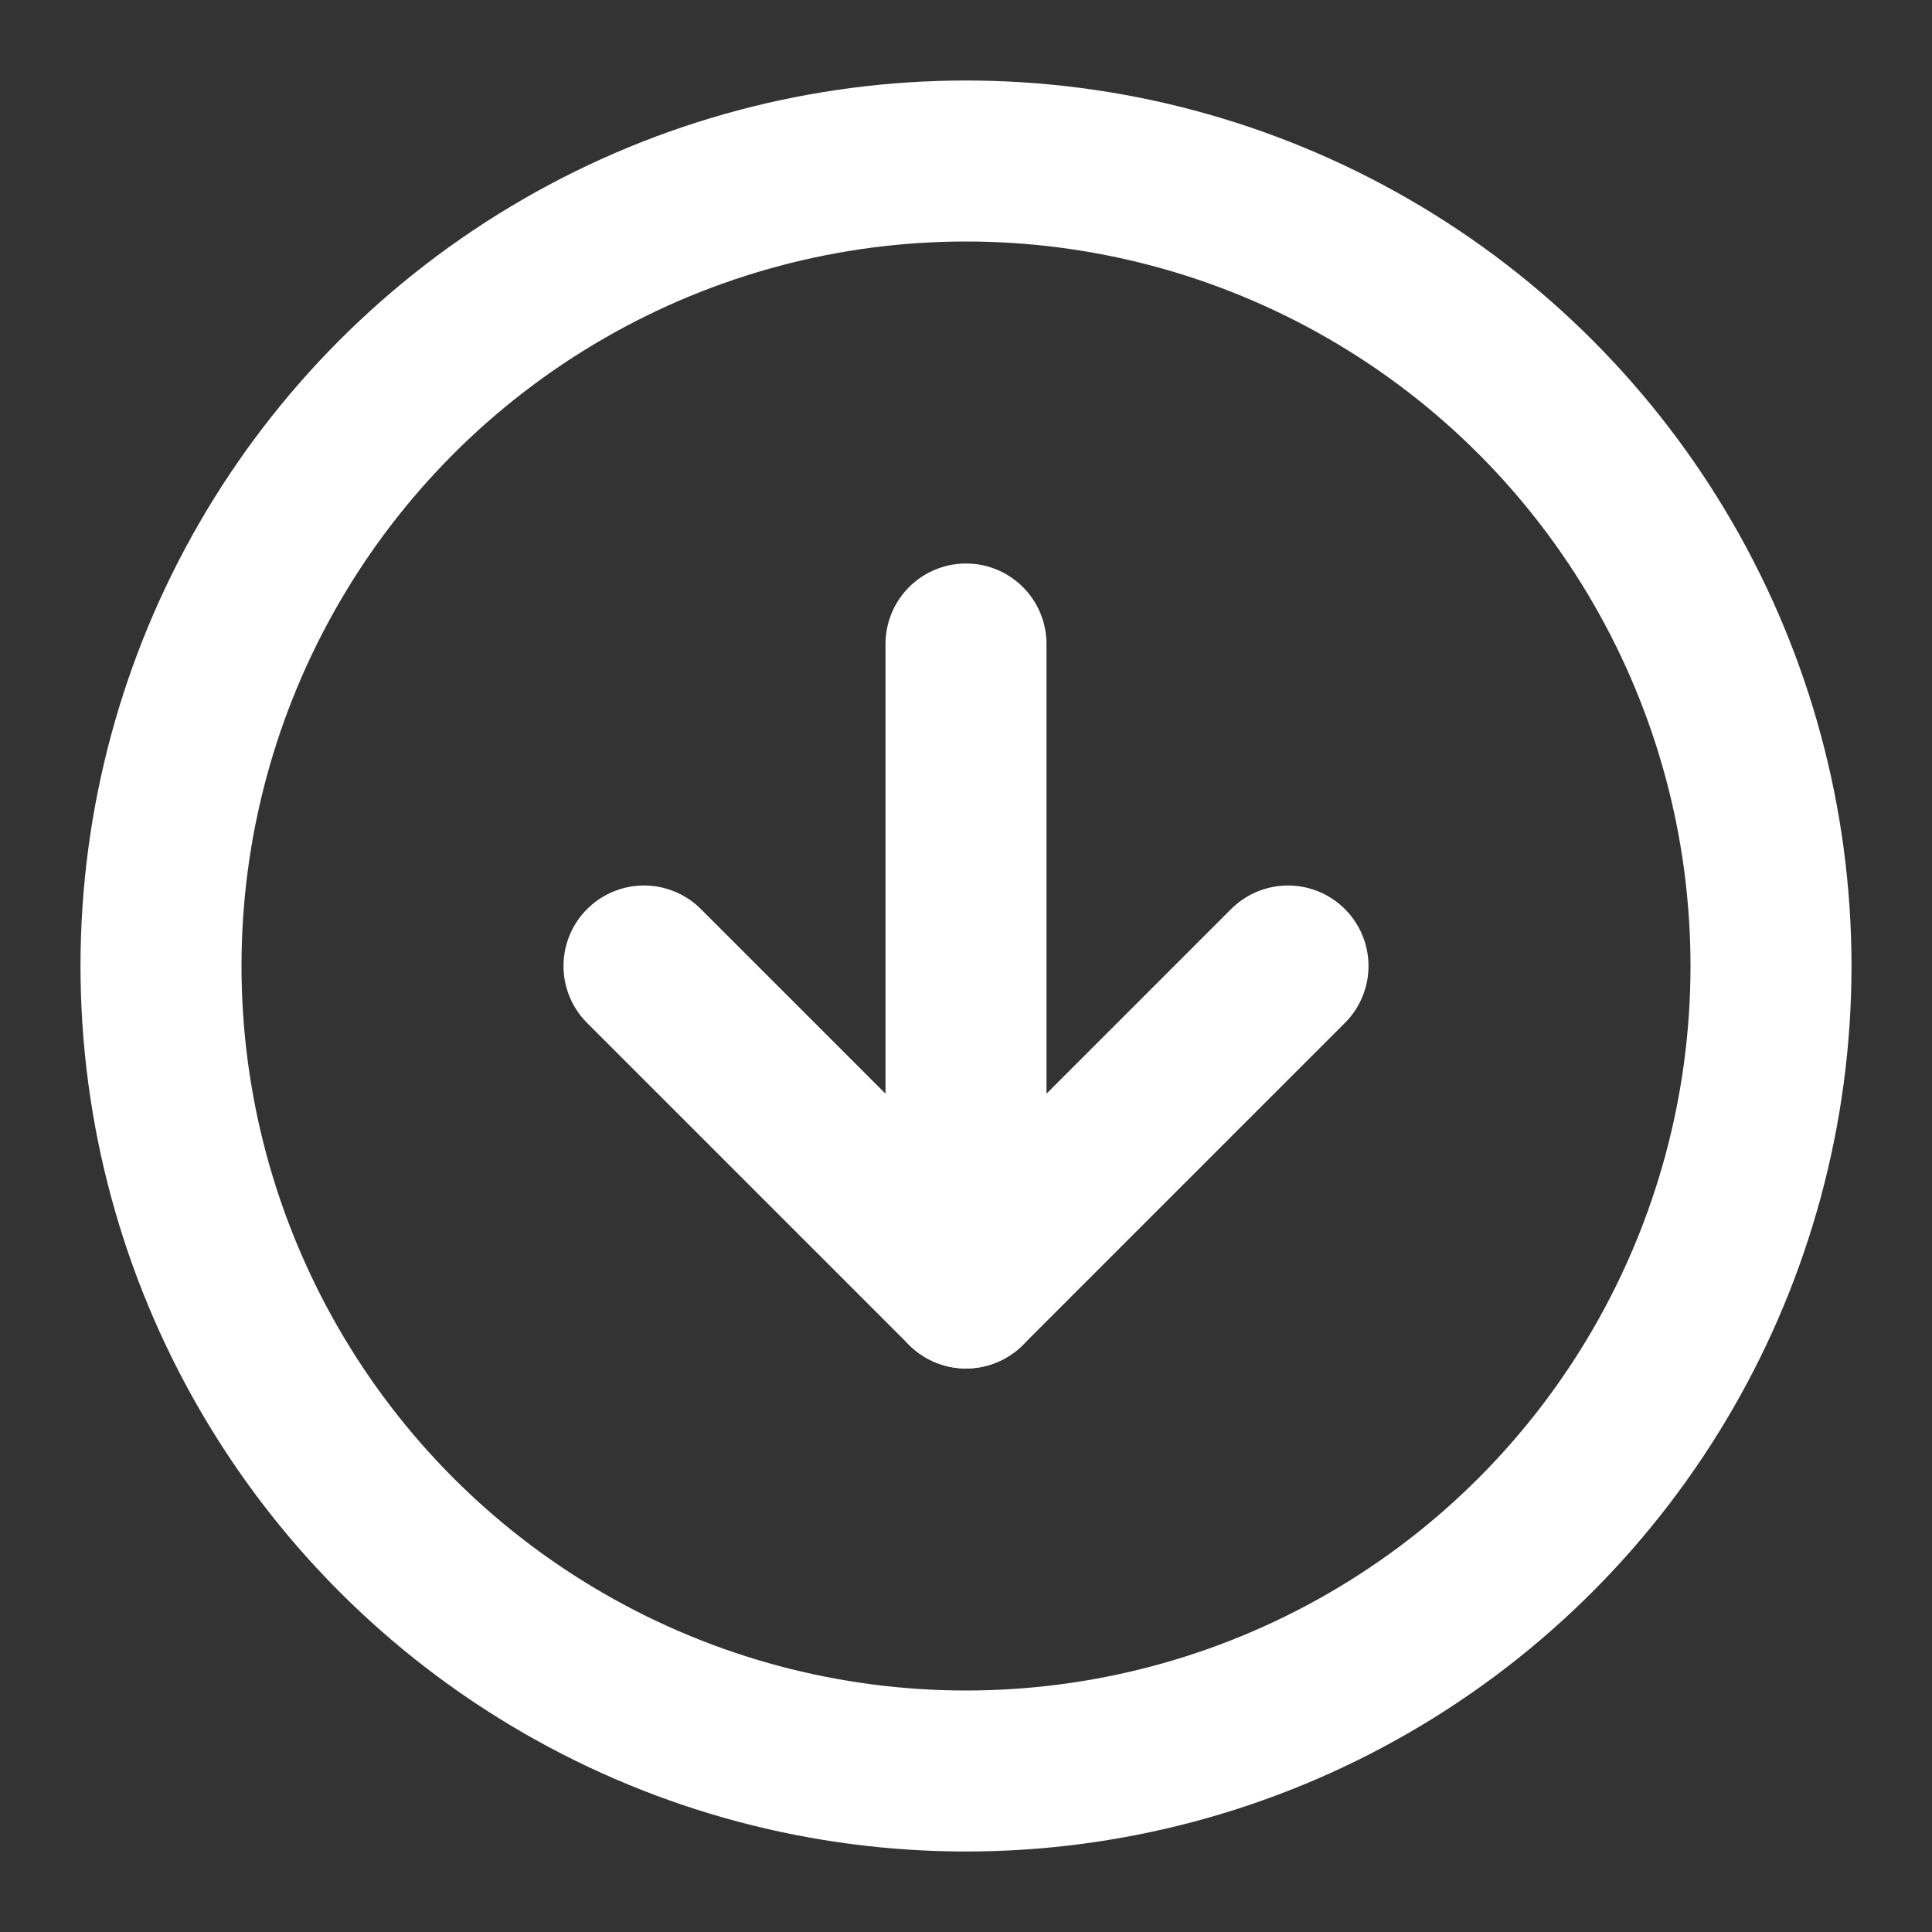<svg xmlns="http://www.w3.org/2000/svg" width="24" height="24" viewBox="0 0 24 24" fill="none" stroke="#ffffff" stroke-width="2" stroke-linecap="round" stroke-linejoin="round" class="lucide lucide-circle-arrow-down"><rect x="0" y="0" width="24" height="24" fill="#333333" stroke="none"/><circle cx="12" cy="12" r="10"/><path d="M12 8v8"/><path d="m8 12 4 4 4-4"/></svg>